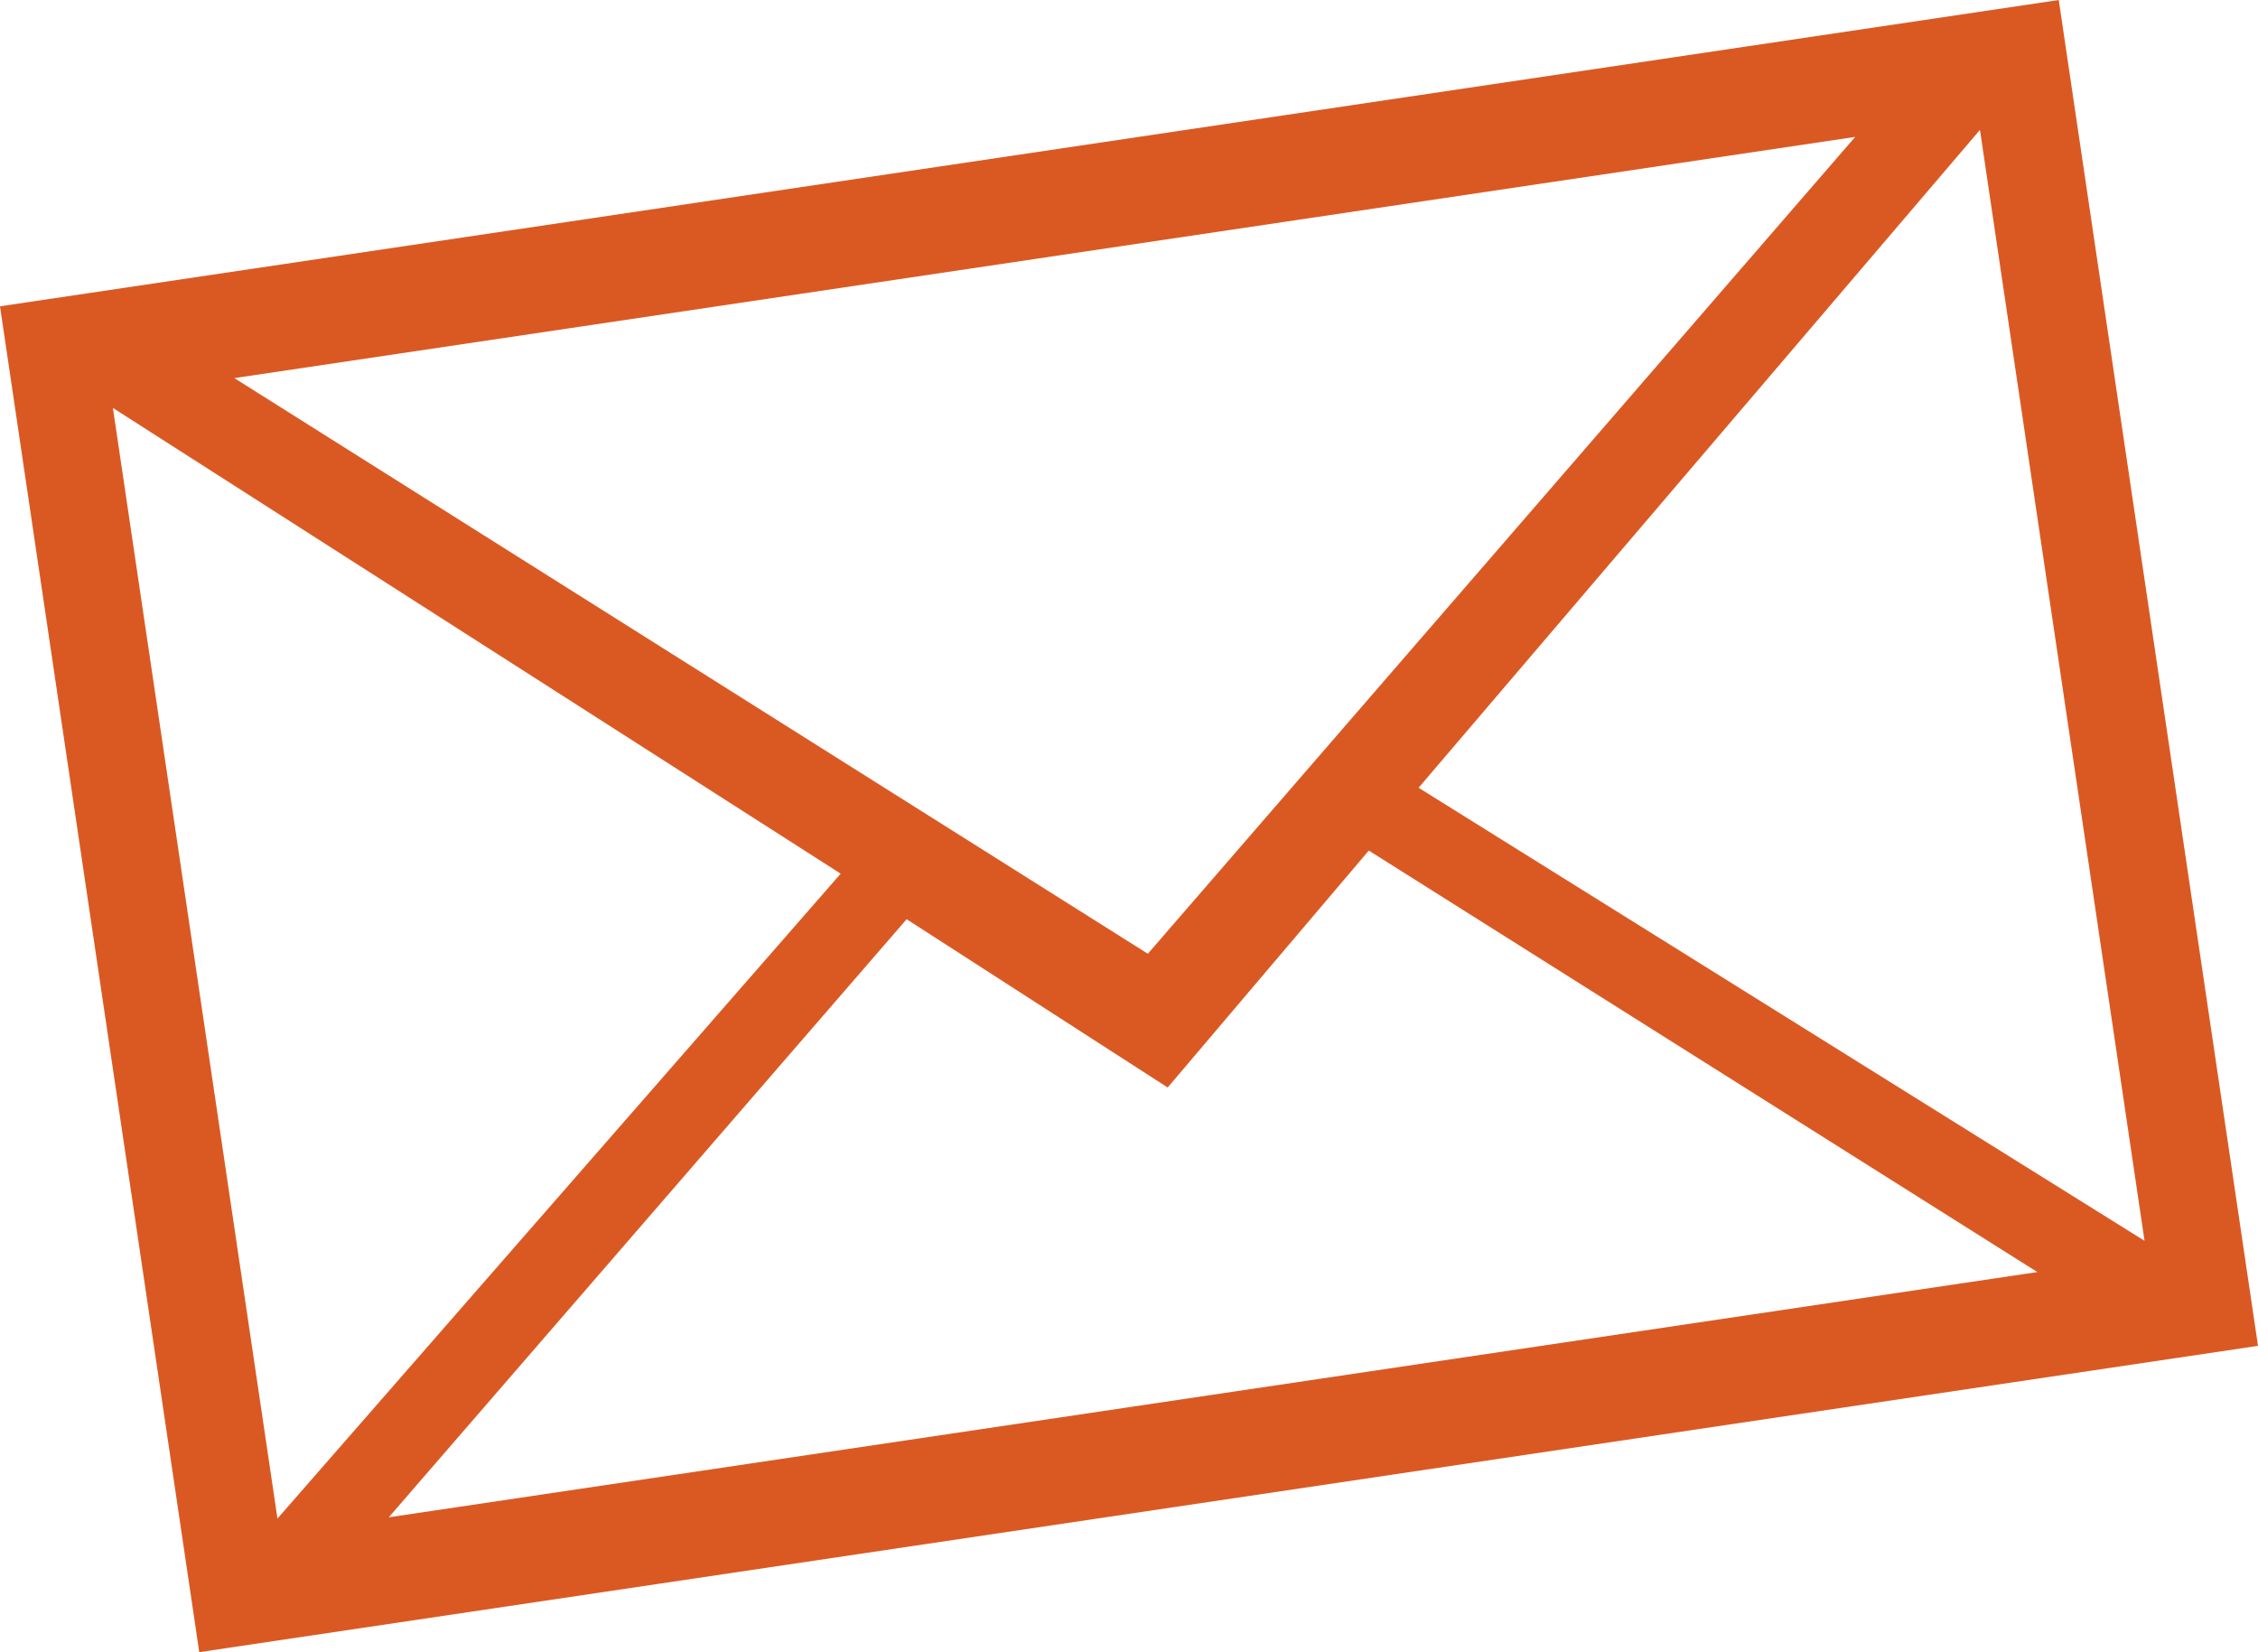 <?xml version="1.0" encoding="UTF-8"?>
<svg id="_レイヤー_1" data-name="レイヤー 1" xmlns="http://www.w3.org/2000/svg" viewBox="0 0 158.2 115.75">
  <defs>
    <style>
      .cls-1 {
        fill: #da5923;
      }
    </style>
  </defs>
  <path class="cls-1" d="m0,21.46l13.96,94.29,144.24-21.46L144.24,0,0,21.46Zm129.98-11.87l-49.56,57.23L16.42,26.49l113.57-16.9ZM7.91,28.58l50.99,32.63-39.46,45.18L7.91,28.58Zm19.33,77.72l36.28-41.9,18.29,11.79,14.09-16.6,46.84,29.53-115.49,17.18Zm123.01-19.37l-50.86-31.74,39.33-46.09,11.53,77.83Z"/>
</svg>